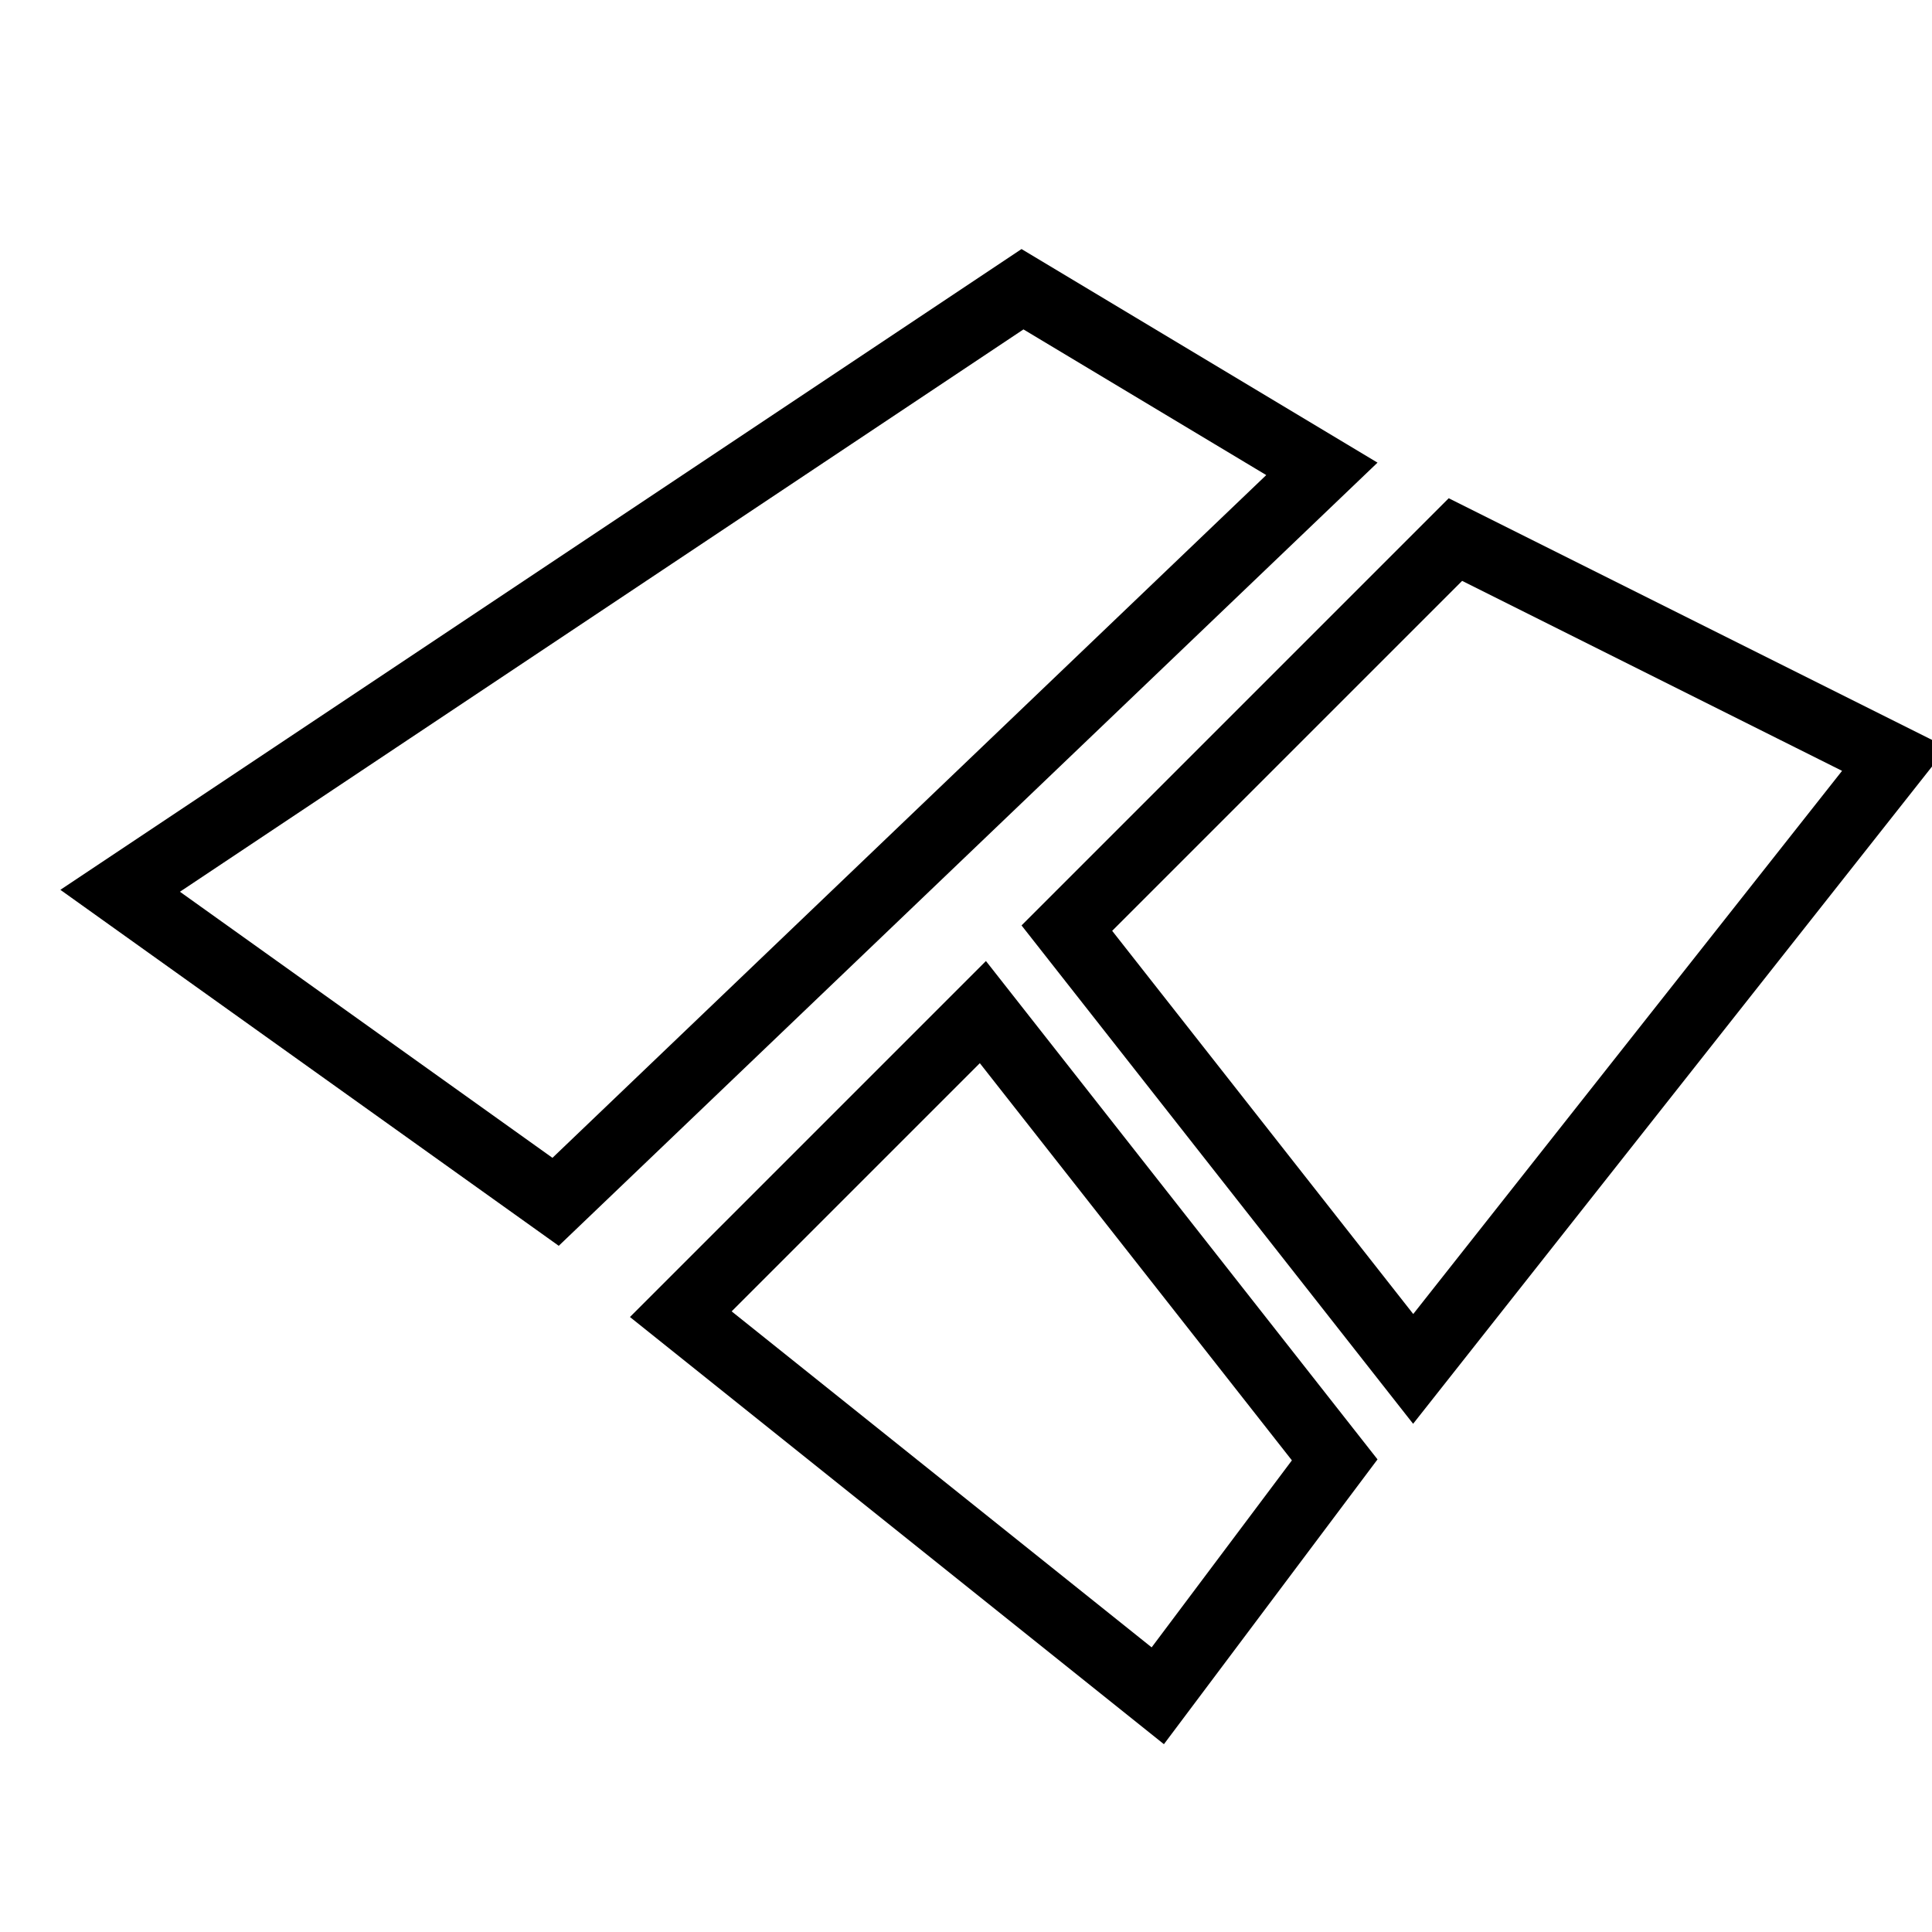 <svg width="512" height="512" viewBox="0 0 512 512" fill="none" xmlns="http://www.w3.org/2000/svg">
<g clip-path="url(#clip0_797_2310)">
<path d="M350.312 124.253L147.241 318.495L31.842 236.067L270.97 76.648L350.312 124.253ZM353.711 386.882L306.824 449.398L180.418 348.273L260.474 268.216L353.711 386.882ZM502.083 201.179L374.507 362.775L282.727 245.963L385.702 142.989L502.083 201.179Z" stroke="black" stroke-width="18"/>
</g>
<defs>
<clipPath id="clip0_797_2310">
<rect width="512" height="512" fill="white"/>
</clipPath>
</defs>
</svg>
